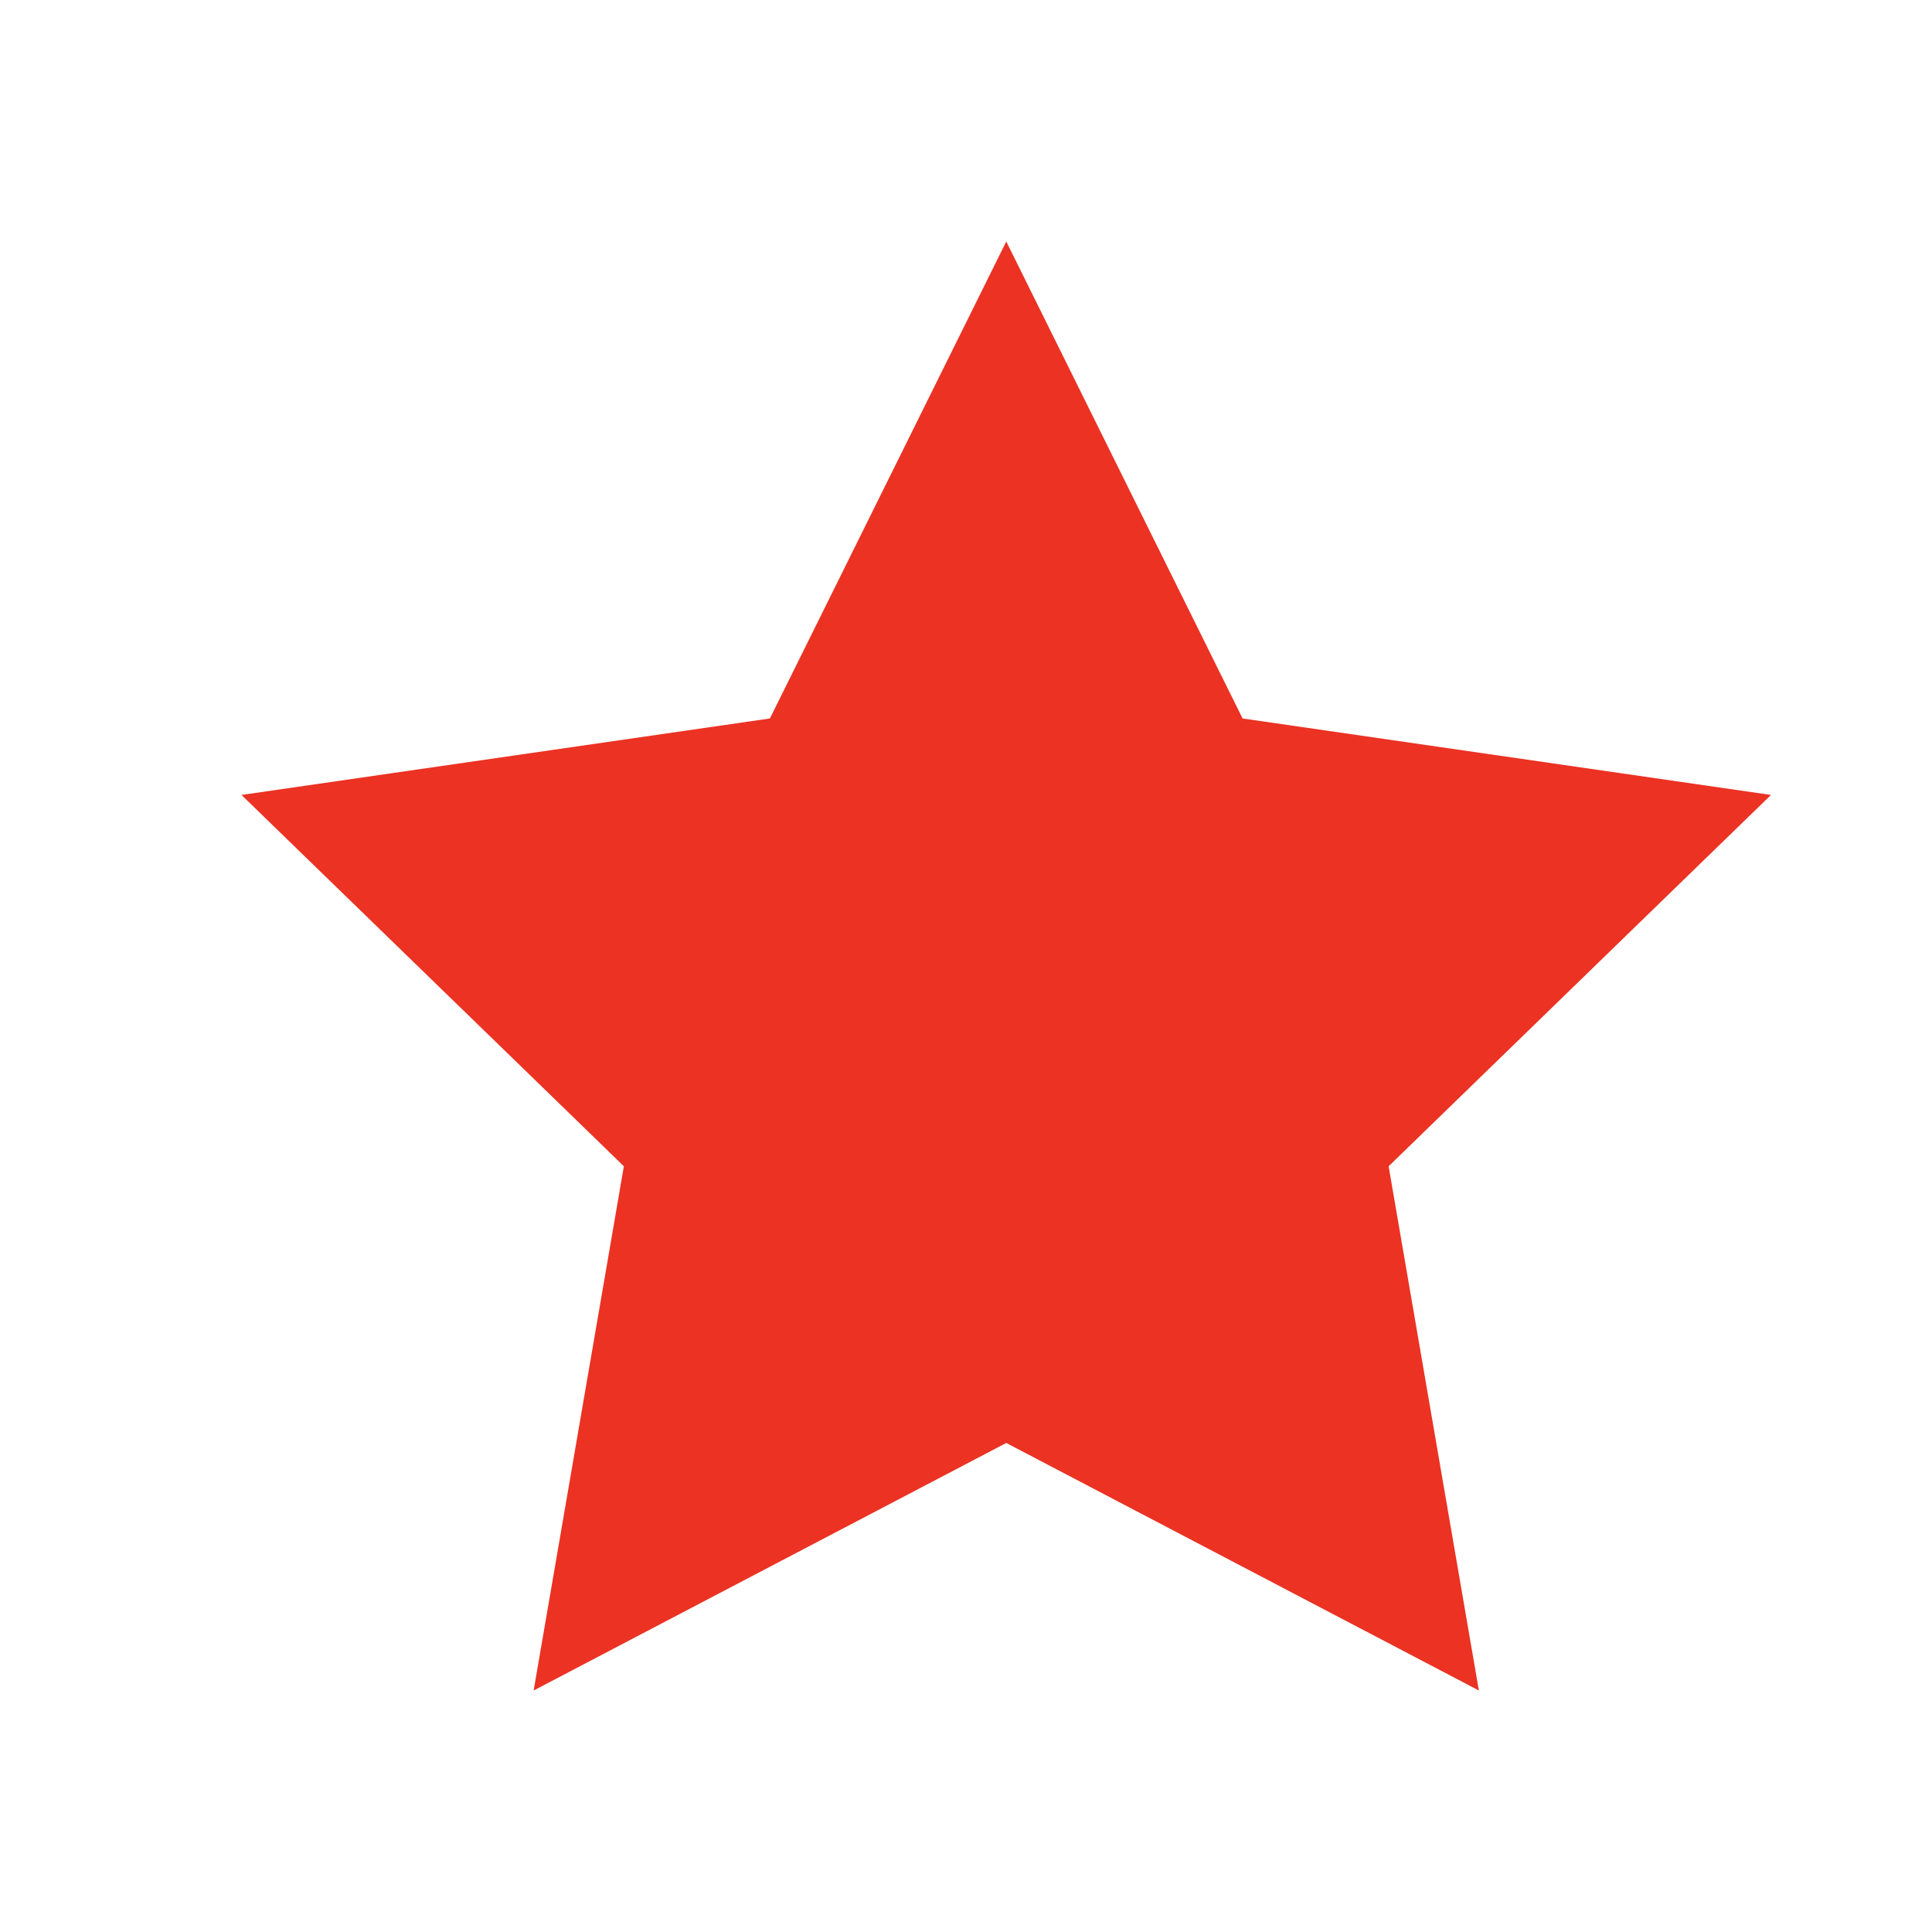 <svg width="56" height="56" viewBox="0 0 56 56" fill="none" xmlns="http://www.w3.org/2000/svg">
<path d="M29.167 41.825L15.468 49L18.083 33.805L7 23.042L22.316 20.825L29.167 7L36.017 20.825L51.333 23.042L40.25 33.805L42.866 49L29.167 41.825Z" fill="#EB3223"/>
</svg>

